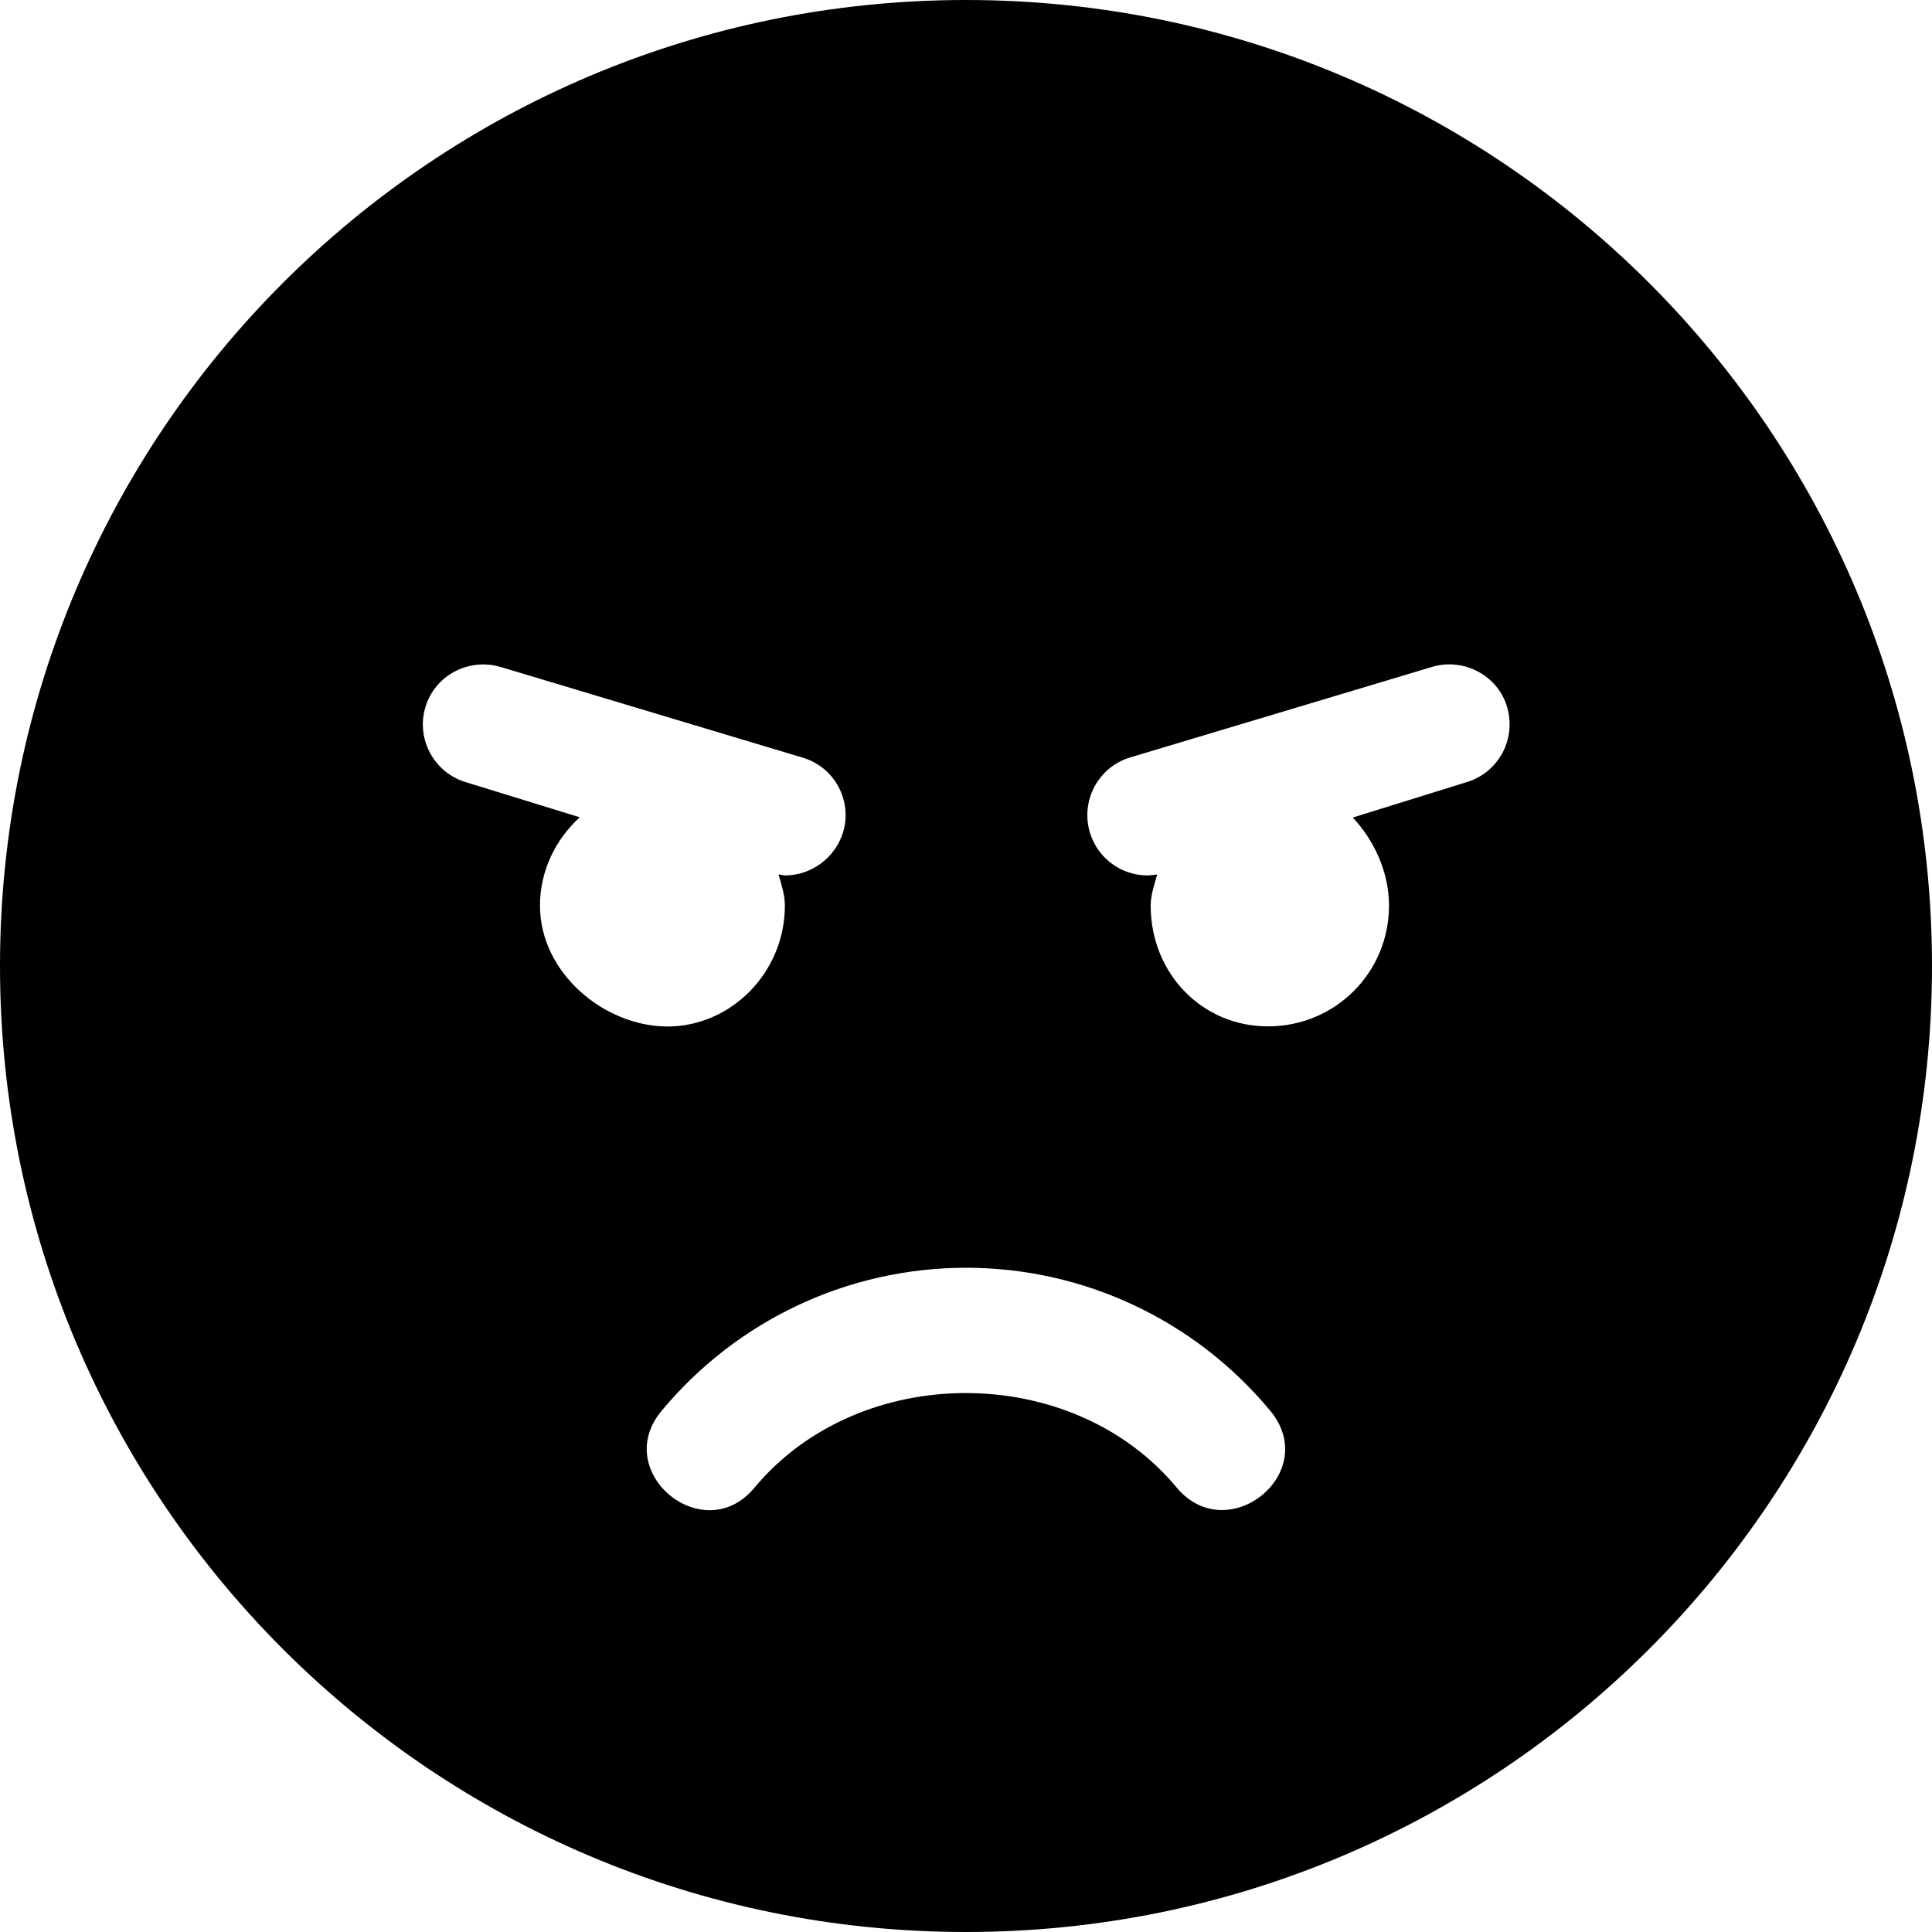 <svg xmlns="http://www.w3.org/2000/svg" viewBox="0 0 512 512"><!--! Font Awesome Free 6.0.0-beta1 by @fontawesome - https://fontawesome.com License - https://fontawesome.com/license/free (Icons: CC BY 4.0, Fonts: SIL OFL 1.1, Code: MIT License) --><path d="M256 0C114.6 0 0 114.6 0 256s114.6 256 256 256s256-114.6 256-256S397.4 0 256 0zM143.1 240c0-9.25 4.117-17.53 10.54-23.41L123.5 207.3c-8.477-2.5-13.31-11.51-10.76-19.89c2.543-8.5 11.49-13.15 19.96-10.65l79.94 24c8.598 2.5 13.31 11.51 10.76 19.89C221.2 227.5 214.9 232 208 232c-.484 0-1.078-.25-1.684-.25C207.1 234.5 208 237.1 208 240c0 17.75-14.32 32.03-31.1 32.03S143.1 257.8 143.1 240zM311.9 394.3c-27.73-33.5-84.16-33.5-112 0C186.4 410.5 161.7 390 175.4 373.8c19.98-24 49.45-37.83 80.57-37.83c31.24 0 60.63 13.83 80.61 37.83C350.3 390.3 325.4 410.3 311.9 394.3zM388.6 207.3l-30.1 9.355C363.9 222.4 368.1 230.8 368.1 240c0 17.75-14.26 32-32.06 32c-17.68 0-31.1-14.25-31.1-32c0-2.875 .999-5.625 1.726-8.25C305.2 231.9 304.7 232 304.1 232c-6.902 0-13.21-4.508-15.27-11.38c-2.543-8.5 2.316-17.39 10.67-19.89l80.03-24c8.355-2.5 17.45 2.277 19.87 10.65C401.9 195.9 397.1 204.8 388.6 207.3z"/></svg>